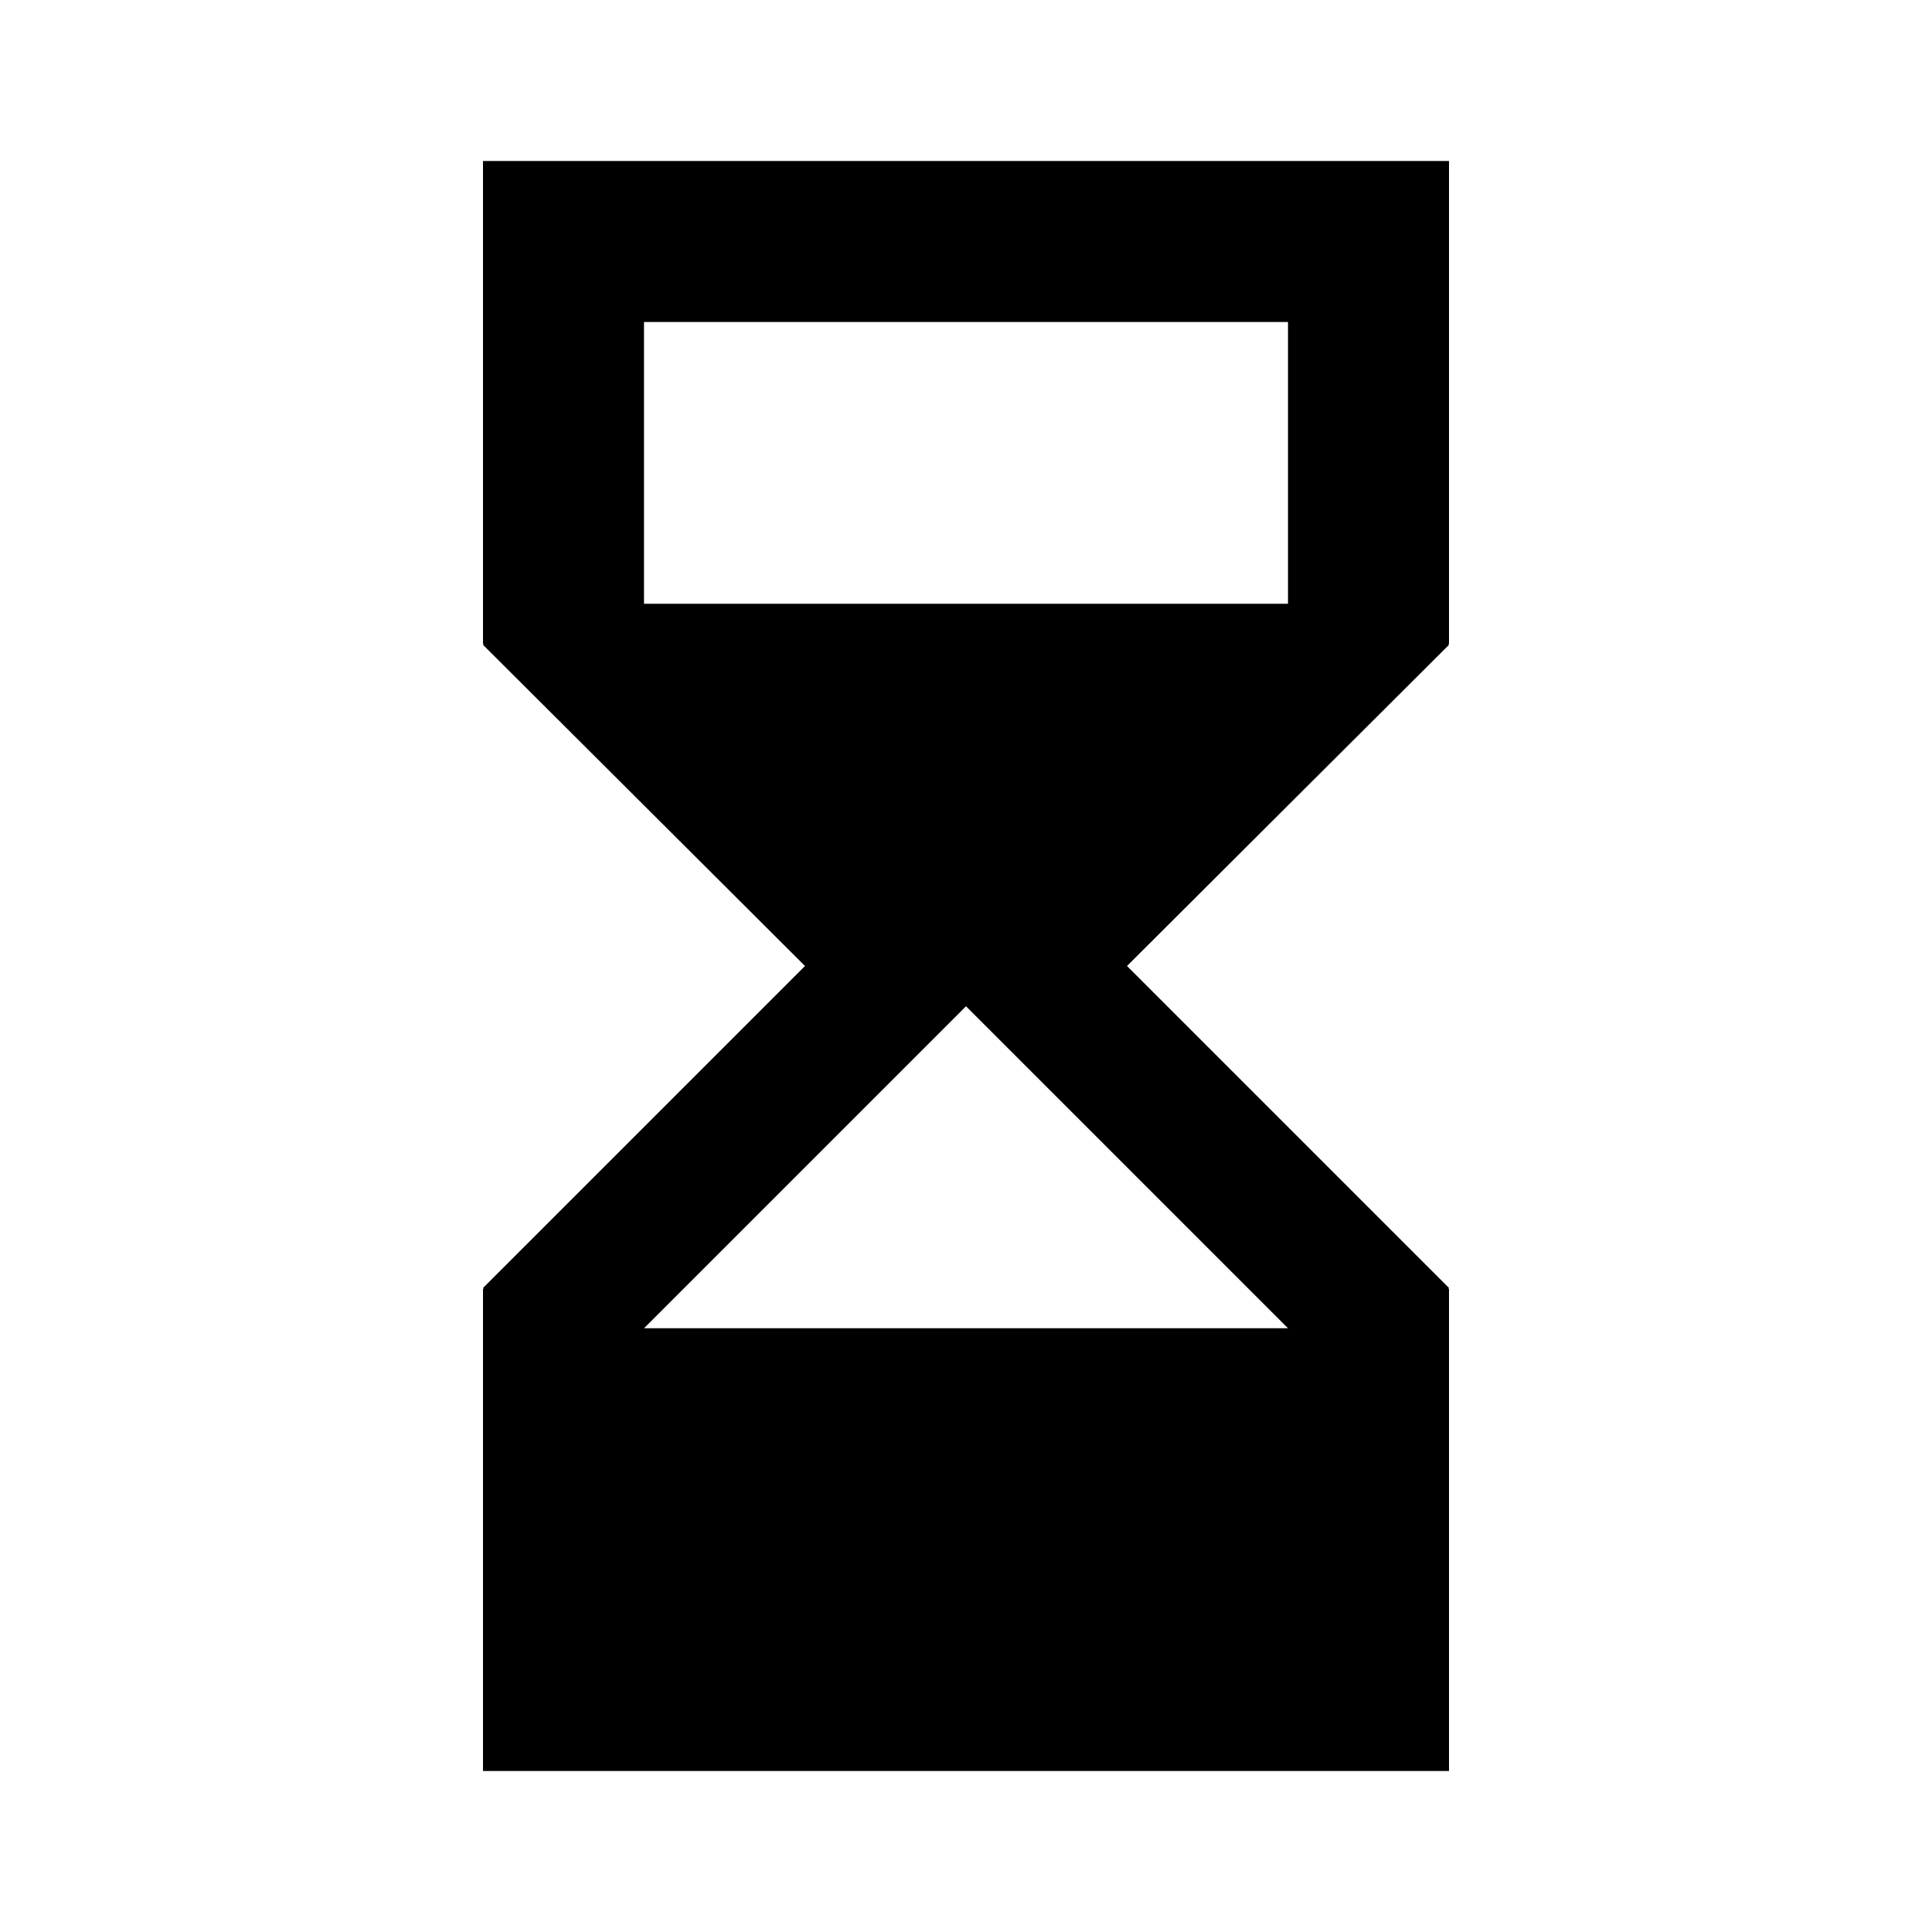 <?xml version="1.0" encoding="UTF-8" standalone="no"?>
<svg
   xmlns:dc="http://purl.org/dc/elements/1.1/"
   xmlns:cc="http://creativecommons.org/ns#"
   xmlns:rdf="http://www.w3.org/1999/02/22-rdf-syntax-ns#"
   xmlns:svg="http://www.w3.org/2000/svg"
   xmlns="http://www.w3.org/2000/svg"
   version="1.1"
   id="svg2"
   viewBox="0 0 24 24"
   height="24"
   width="24">
  <defs
     id="defs8" />
  <path
     id="path4"
     d="M 6,2 6,8 6.01,8 6,8.01 10,12 6,16 6.01,16.01 6,16.01 6,22 l 12,0 0,-5.99 -0.01,0 L 18,16 14,12 18,8.01 17.99,8 18,8 18,2 Z m 10,14.5 -8,0 4,-4 z M 8,7.5 8,4 l 8,0 0,3.5 c -2.813,0 -4.562,0 -8,0 z" />
</svg>
